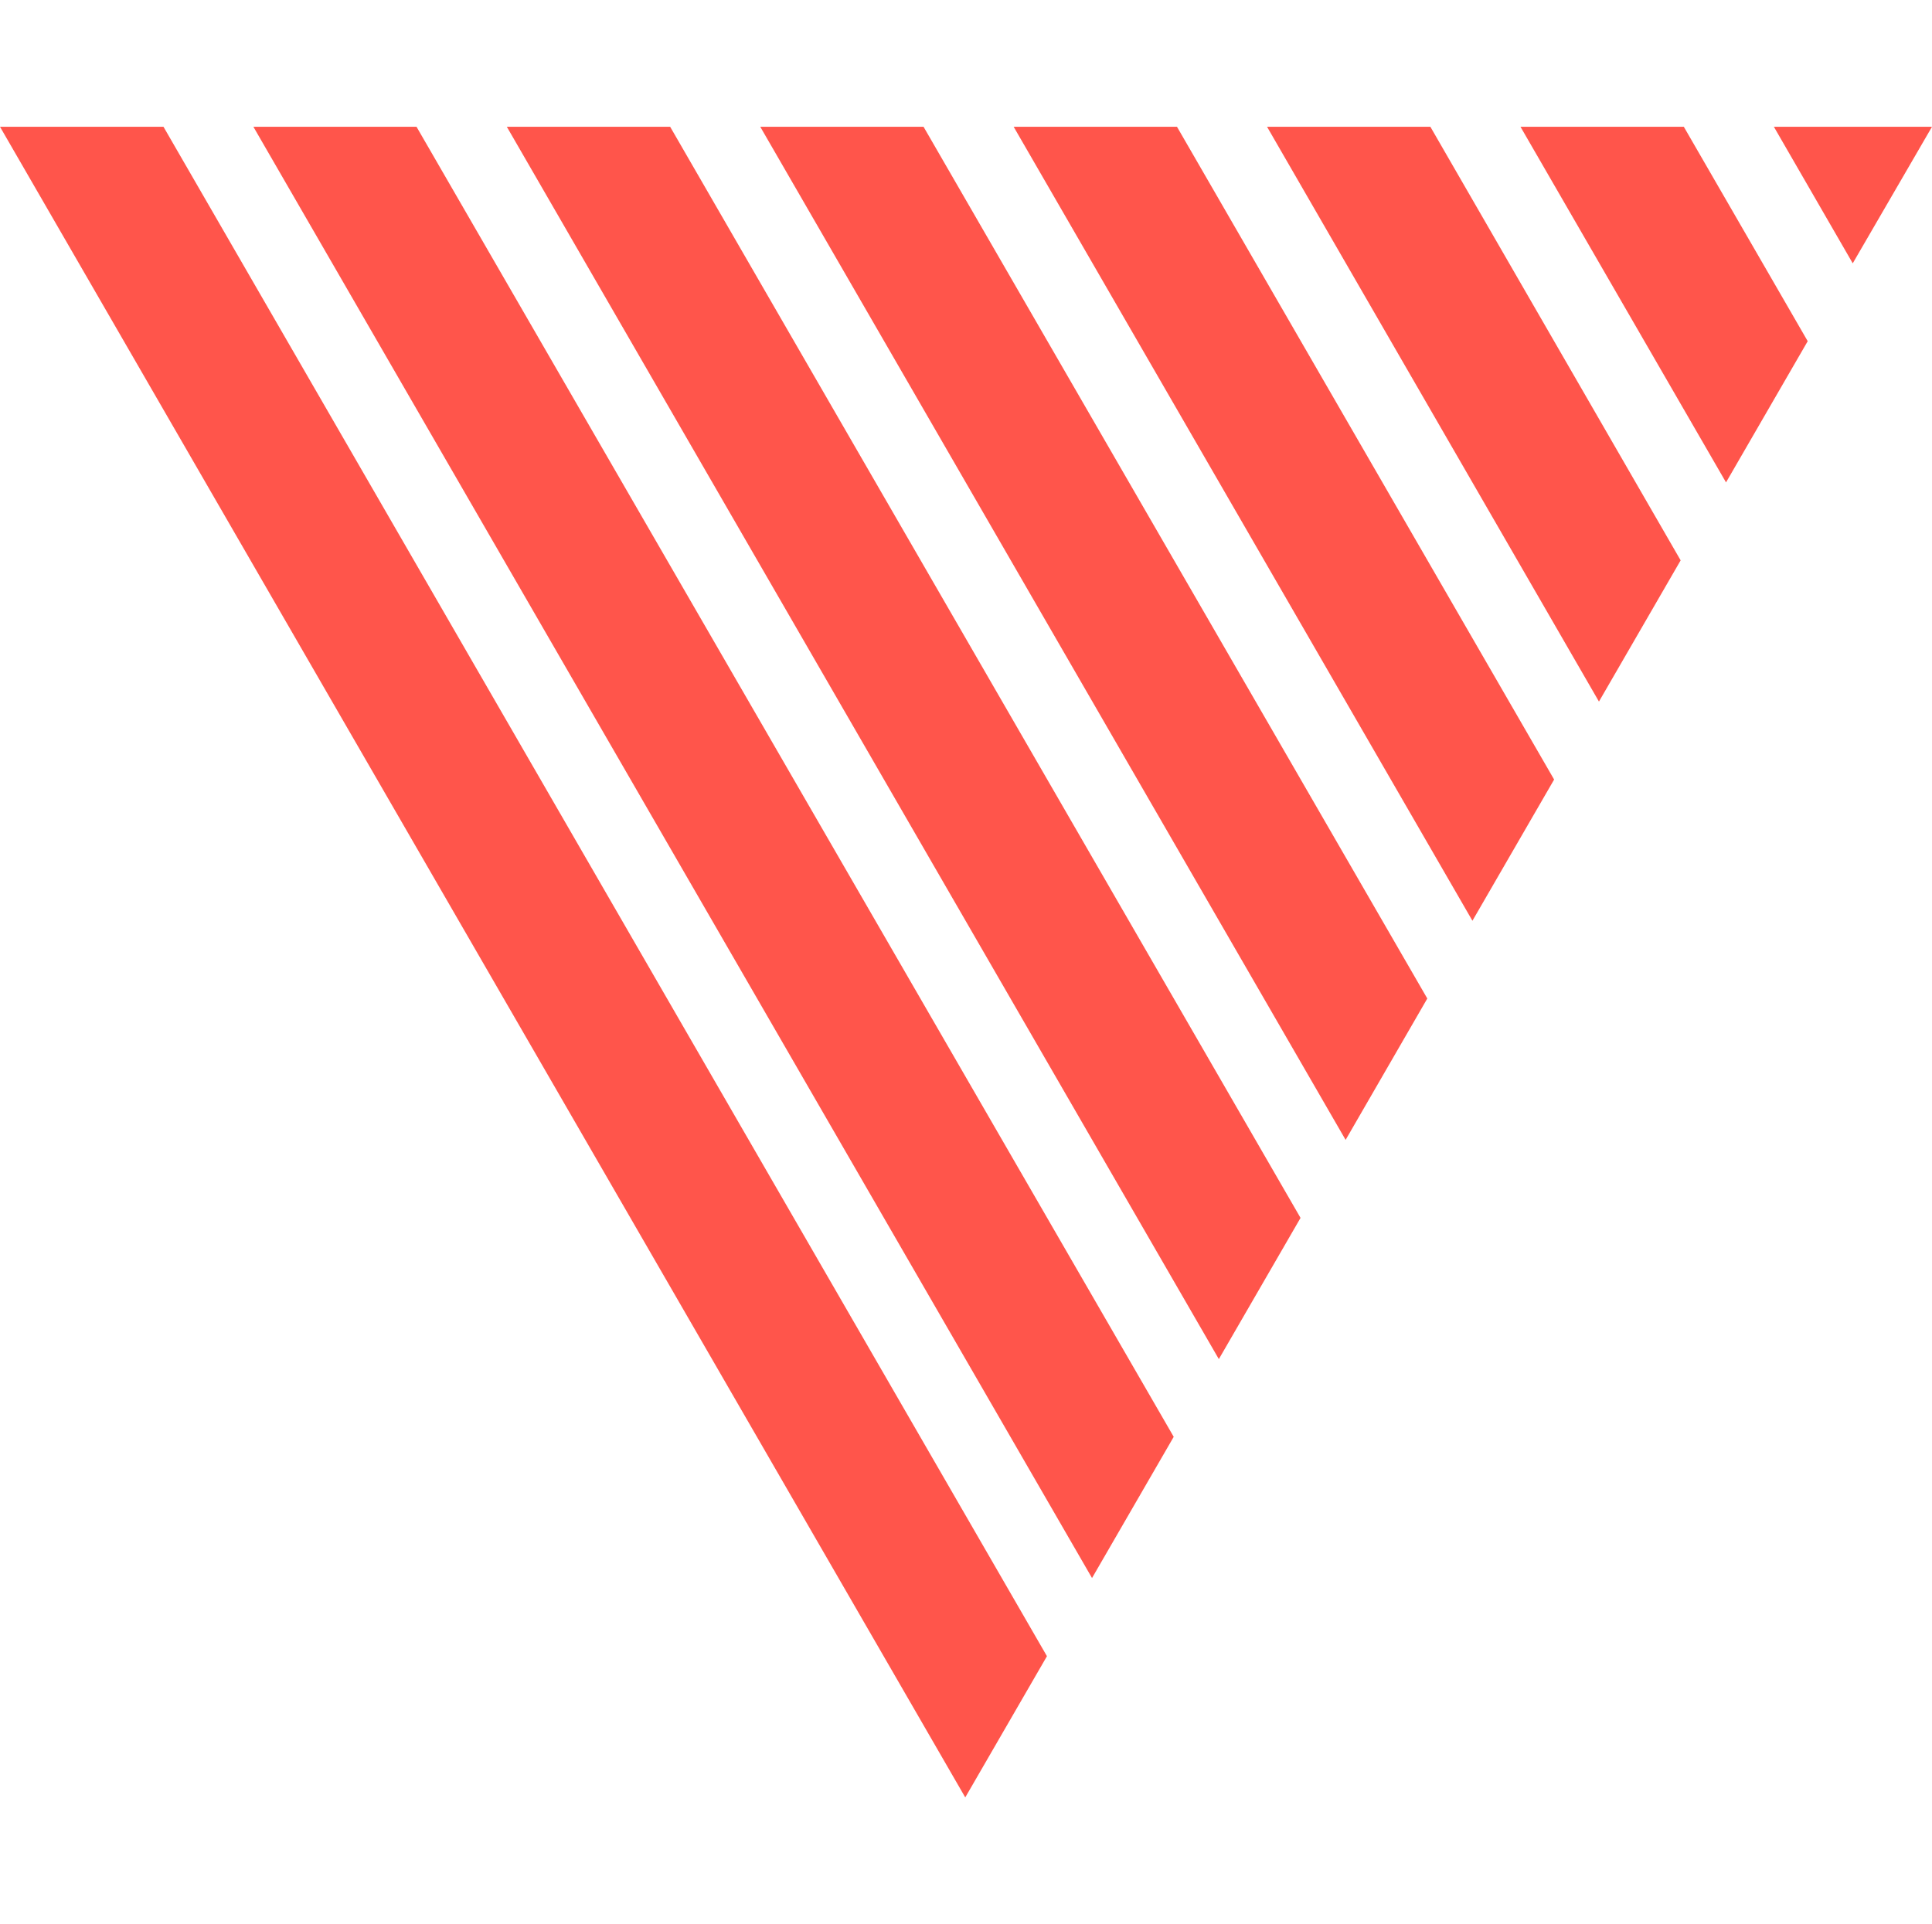 <svg xmlns="http://www.w3.org/2000/svg" width="512" height="510" viewBox="0 0 39 33.729">
  <g id="Group_258" transform="translate(0 0)">
    <path id="Path_198" d="M57.452,0l1.592,2.757L60.644,0Z" transform="translate(-21.644)" fill="#ff554b"/>
    <path id="Path_199" d="M49.245,0,53.394,7.18l1.649-2.851L52.542,0Z" transform="translate(-18.552)" fill="#ff554b"/>
    <path id="Path_200" d="M41.037,0l6.7,11.605,1.649-2.851L44.334,0Z" transform="translate(-15.46)" fill="#ff554b"/>
    <path id="Path_201" d="M32.83,0l9.261,16.03,1.649-2.851L36.127,0Z" transform="translate(-12.368)" fill="#ff554b"/>
    <path id="Path_202" d="M24.623,0,36.439,20.454,38.088,17.6,27.919,0Z" transform="translate(-9.276)" fill="#ff554b"/>
    <path id="Path_203" d="M16.415,0,30.788,24.88l1.649-2.851L19.712,0Z" transform="translate(-6.184)" fill="#ff554b"/>
    <path id="Path_204" d="M8.207,0,25.136,29.3l1.649-2.851L11.5,0Z" transform="translate(-3.092)" fill="#ff554b"/>
    <path id="Path_205" d="M0,0,19.485,33.729l1.649-2.851L3.3,0Z" fill="#ff554b"/>
  </g>
</svg>
